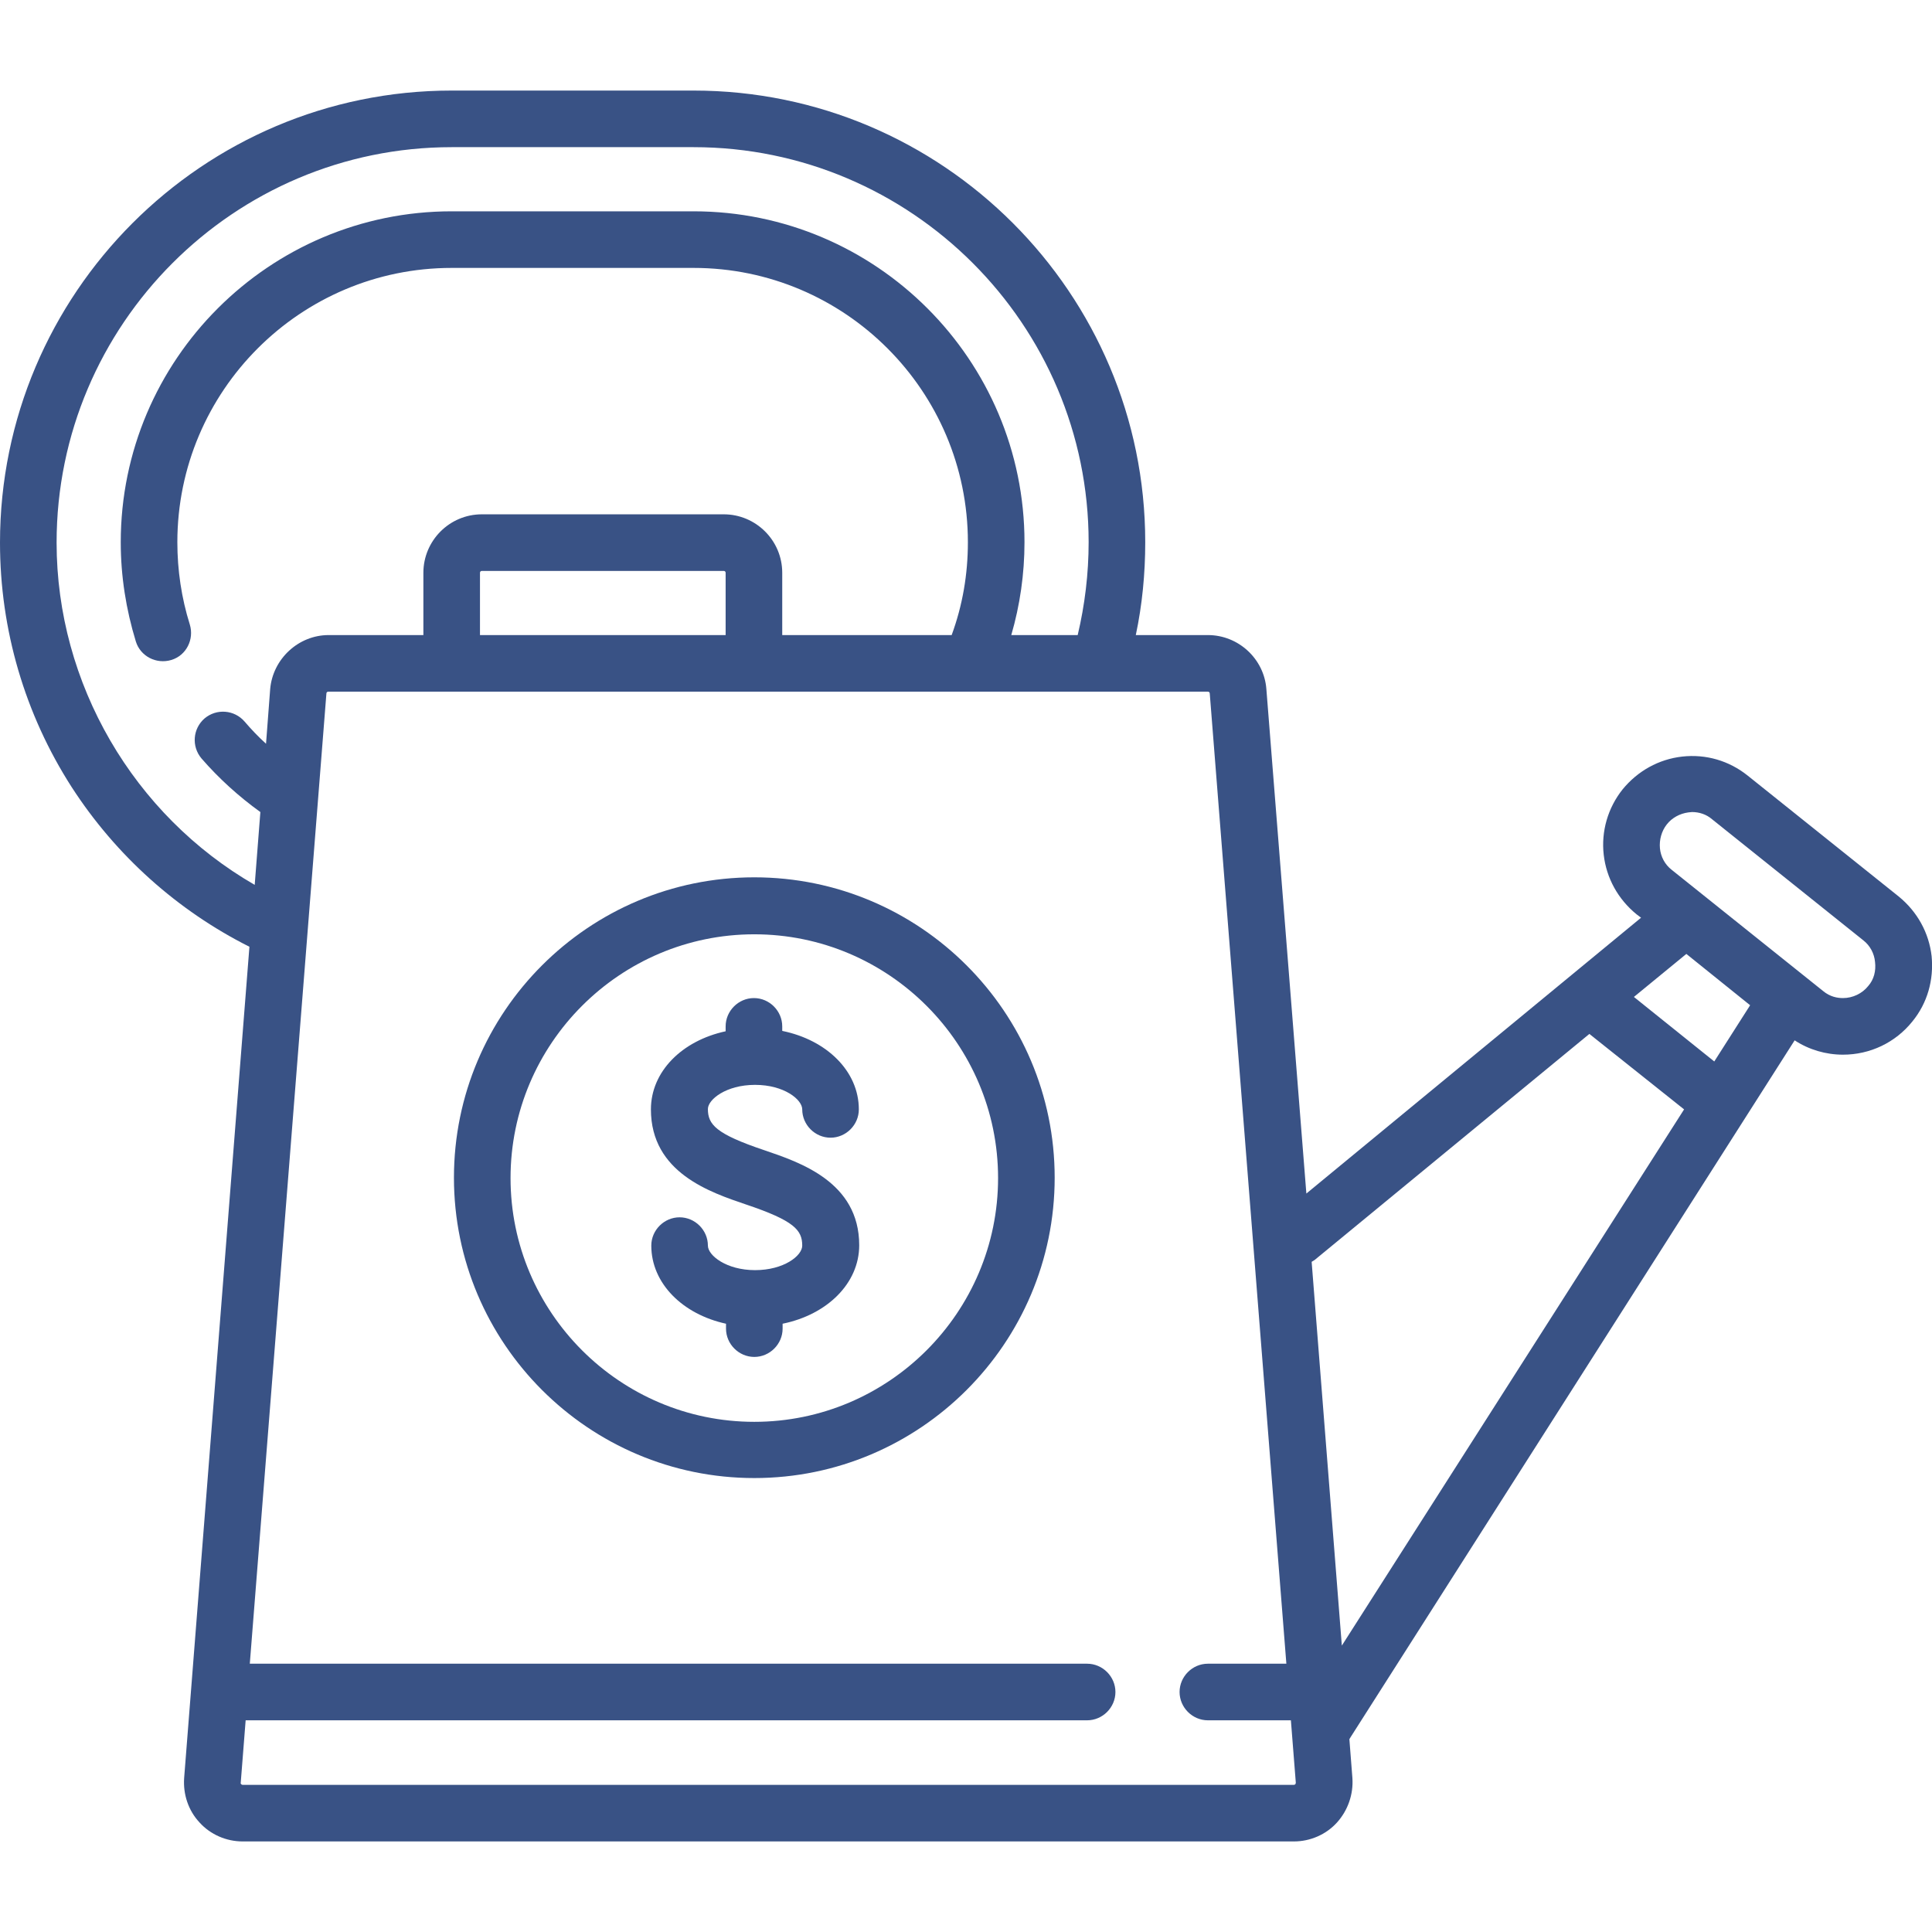 <?xml version="1.0" encoding="utf-8"?>
<!-- Generator: Adobe Illustrator 22.1.0, SVG Export Plug-In . SVG Version: 6.00 Build 0)  -->
<svg version="1.1" id="Layer_1" xmlns="http://www.w3.org/2000/svg" xmlns:xlink="http://www.w3.org/1999/xlink" x="0px" y="0px"
	 viewBox="0 0 512 512" style="enable-background:new 0 0 512 512;" xml:space="preserve">
<style type="text/css">
	.st0{fill:#395285;}
</style>
<g>
	<g>
		<path class="st0" d="M511.9,253.4c-0.7-6.2-3.8-11.8-8.7-15.8l-40.1-32.1c-4.9-3.9-11-5.7-17.3-5c-6.2,0.7-11.8,3.8-15.8,8.7
			c-3.9,4.9-5.7,11.1-5,17.3c0.7,6.2,3.8,11.8,8.7,15.8l1.2,0.9l-88.7,73.1l-10.6-133.7c-0.6-8-7.4-14.3-15.5-14.3H301
			c1.7-8,2.5-16.3,2.5-24.6c0-66-53.7-119.7-119.7-119.7h-64.1C53.7,24,0,77.8,0,143.8c0,23.1,6.6,45.5,19,64.8
			c11.7,18.1,28,32.7,47.1,42.3L48.8,471.2c-0.3,4.3,1.1,8.6,4.1,11.8c2.9,3.2,7.1,5,11.4,5h278.6c4.3,0,8.5-1.8,11.4-5
			c2.9-3.2,4.4-7.5,4.1-11.8l-0.8-10.3c0.1-0.2,0.2-0.3,0.3-0.5l117.7-184.7c3.8,2.5,8.3,3.8,12.8,3.8c7.2,0,13.9-3.2,18.4-8.8
			C510.8,265.8,512.5,259.7,511.9,253.4z M463.8,266.4l-9.5,14.9L433,264.2l13.9-11.4L463.8,266.4z M15,143.8C15,86,62,39,119.7,39
			h64.1c57.7,0,104.7,47,104.7,104.7c0,8.3-1,16.6-2.9,24.6H268c2.3-7.9,3.5-16.2,3.5-24.6c0-48.3-39.3-87.7-87.7-87.7h-64.1
			c-48.3,0-87.7,39.3-87.7,87.7c0,9,1.4,17.8,4,26.3c1.2,3.9,5.4,6.1,9.4,4.9c4-1.2,6.1-5.5,4.9-9.4c-2.2-7-3.3-14.4-3.3-21.8
			c0-40.1,32.6-72.7,72.7-72.7h64.1c40.1,0,72.7,32.6,72.7,72.7c0,8.5-1.4,16.7-4.3,24.6h-44.9v-16.5c0-8.6-7-15.5-15.5-15.5h-64.1
			c-8.6,0-15.5,7-15.5,15.5v16.5H87.1c-8,0-14.8,6.3-15.5,14.3l-1.1,14.5c-2-1.8-3.9-3.8-5.7-5.9c-2.7-3.1-7.4-3.5-10.6-0.8
			c-3.1,2.7-3.5,7.4-0.8,10.6c4.6,5.3,9.9,10.1,15.6,14.2l-1.5,19.3C35.4,216,15,181.2,15,143.8z M127.2,168.3v-16.5
			c0-0.3,0.2-0.5,0.5-0.5h64.1c0.3,0,0.5,0.2,0.5,0.5v16.5H127.2z M343.3,472.8c-0.2,0.2-0.3,0.2-0.4,0.2H64.3c-0.1,0-0.2,0-0.4-0.2
			s-0.1-0.3-0.1-0.4l1.3-16.5h223c4.1,0,7.5-3.4,7.5-7.5s-3.4-7.5-7.5-7.5H66.2l20.3-257.1c0-0.3,0.2-0.5,0.5-0.5h233.1
			c0.3,0,0.5,0.2,0.5,0.5l20.3,257.1h-20.8c-4.1,0-7.5,3.4-7.5,7.5c0,4.1,3.4,7.5,7.5,7.5h22l1.3,16.5
			C343.4,472.5,343.4,472.6,343.3,472.8z M355.6,436.1l-8-101.7c0.3-0.2,0.5-0.3,0.8-0.5l72.8-59.9l25.1,20L355.6,436.1z
			 M495.1,261.3c-1.6,2-4.1,3.2-6.7,3.2c-1.4,0-3.4-0.3-5.3-1.9l-40.1-32.1c-1.8-1.4-2.9-3.5-3.1-5.7s0.4-4.5,1.8-6.3
			c1.4-1.8,3.5-2.9,5.7-3.2c0.3,0,0.6-0.1,1-0.1c1.9,0,3.8,0.6,5.3,1.9l40.1,32.1c1.8,1.4,2.9,3.5,3.1,5.7
			C497.2,257.3,496.6,259.6,495.1,261.3z"/>
		<path class="st0" d="M199.9,232.5c-43.9,0-79.6,35.7-79.6,79.6s35.7,79.6,79.6,79.6s79.6-35.7,79.6-79.6S243.8,232.5,199.9,232.5z
			 M199.9,376.8c-35.6,0-64.6-29-64.6-64.6c0-35.6,29-64.6,64.6-64.6s64.6,29,64.6,64.6C264.5,347.8,235.5,376.8,199.9,376.8z"/>
		<path class="st0" d="M200.1,287.5c7.7,0,12.5,3.9,12.5,6.5c0,4.1,3.4,7.5,7.5,7.5s7.5-3.4,7.5-7.5c0-10.1-8.5-18.4-20.3-20.8V272
			c0-4.1-3.4-7.5-7.5-7.5s-7.5,3.4-7.5,7.5v1.3c-11.6,2.5-19.8,10.7-19.8,20.7c0,16.8,15.8,22,25.2,25.2
			c12.8,4.3,14.9,6.8,14.9,10.9c0,2.7-4.9,6.5-12.5,6.5s-12.5-3.9-12.5-6.5c0-4.1-3.4-7.5-7.5-7.5s-7.5,3.4-7.5,7.5
			c0,10,8.3,18.2,19.8,20.7v1.3c0,4.1,3.4,7.5,7.5,7.5s7.5-3.4,7.5-7.5v-1.3c11.8-2.4,20.3-10.7,20.3-20.8c0-16.8-15.8-22-25.2-25.2
			c-12.8-4.3-14.9-6.8-14.9-10.9C187.6,291.4,192.4,287.5,200.1,287.5z"/>
	</g>
</g>
</svg>
